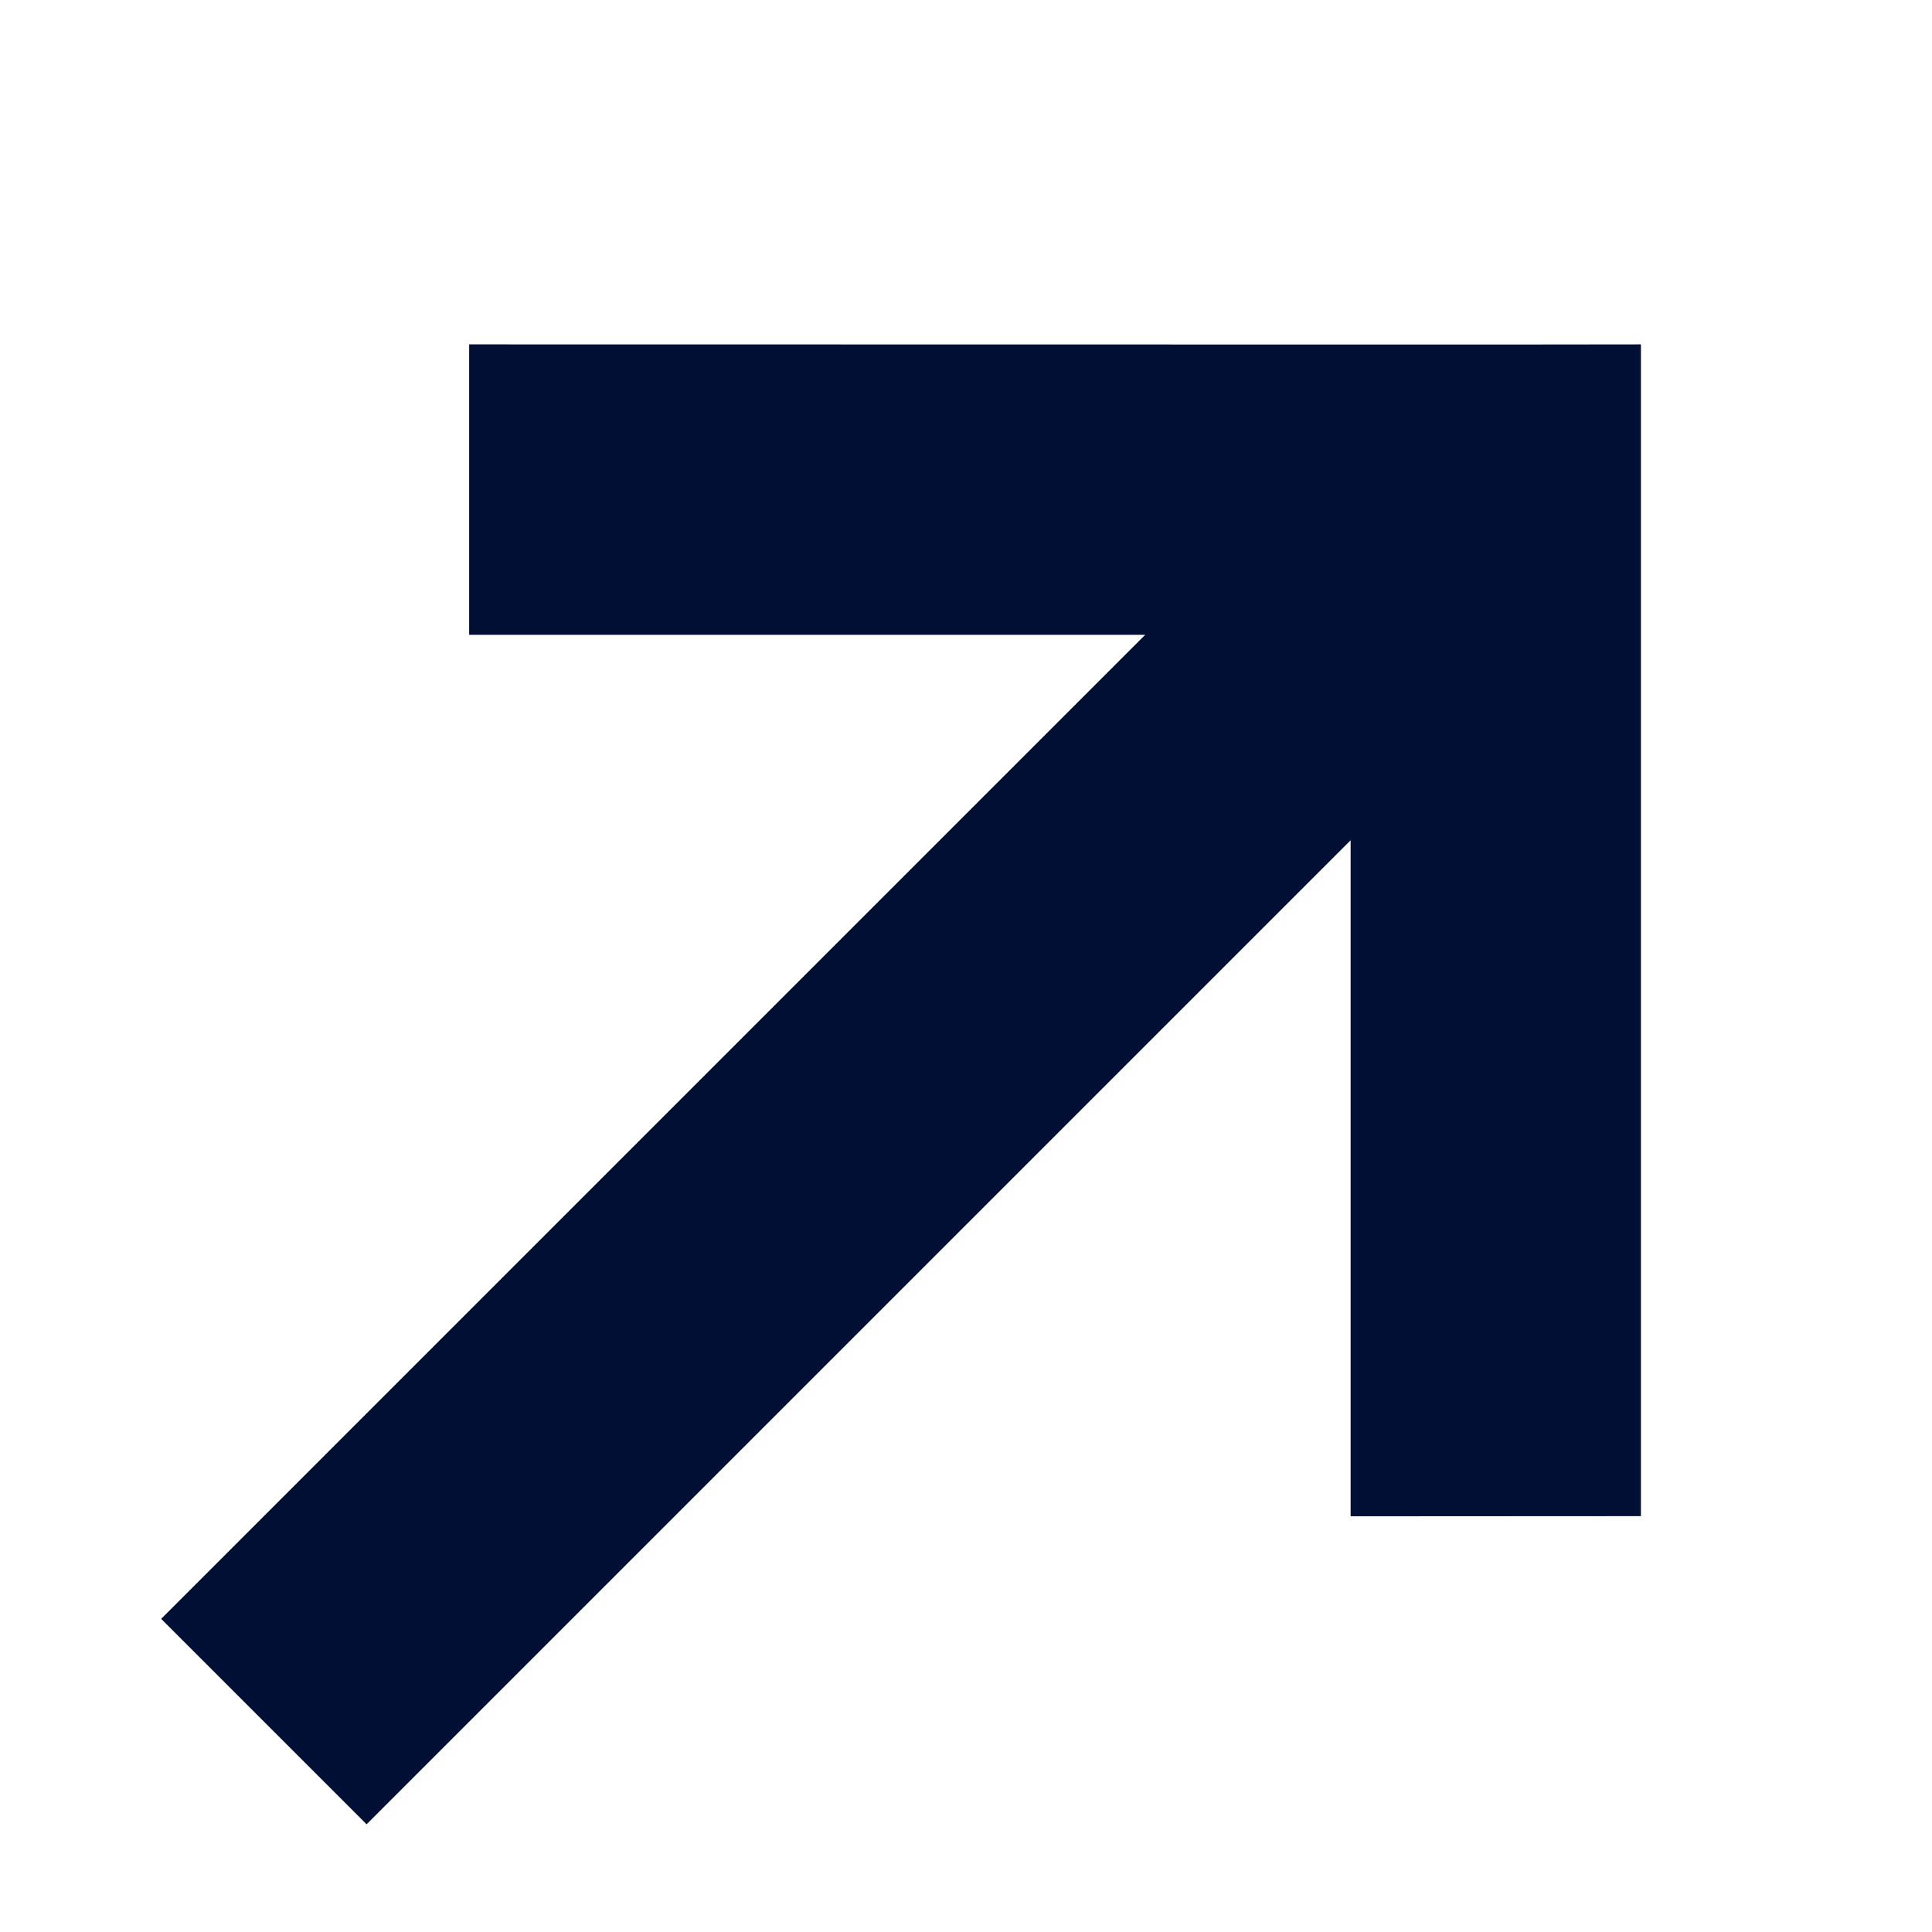 <?xml version="1.0" encoding="UTF-8"?> <svg xmlns="http://www.w3.org/2000/svg" width="12" height="12" viewBox="0 0 12 12" fill="none"><g clip-path="url(#clip0_425_1946)"><path d="M9.291 2.14L10.192 2.139V9.417L8.389 9.418V5.219L2.277 11.331L1.001 10.055L7.113 3.943L2.914 3.943V2.139L9.291 2.14Z" fill="#000F33"></path></g><defs><clipPath id="clip0_425_1946"><rect width="12" height="12" fill="white"></rect></clipPath></defs></svg> 
